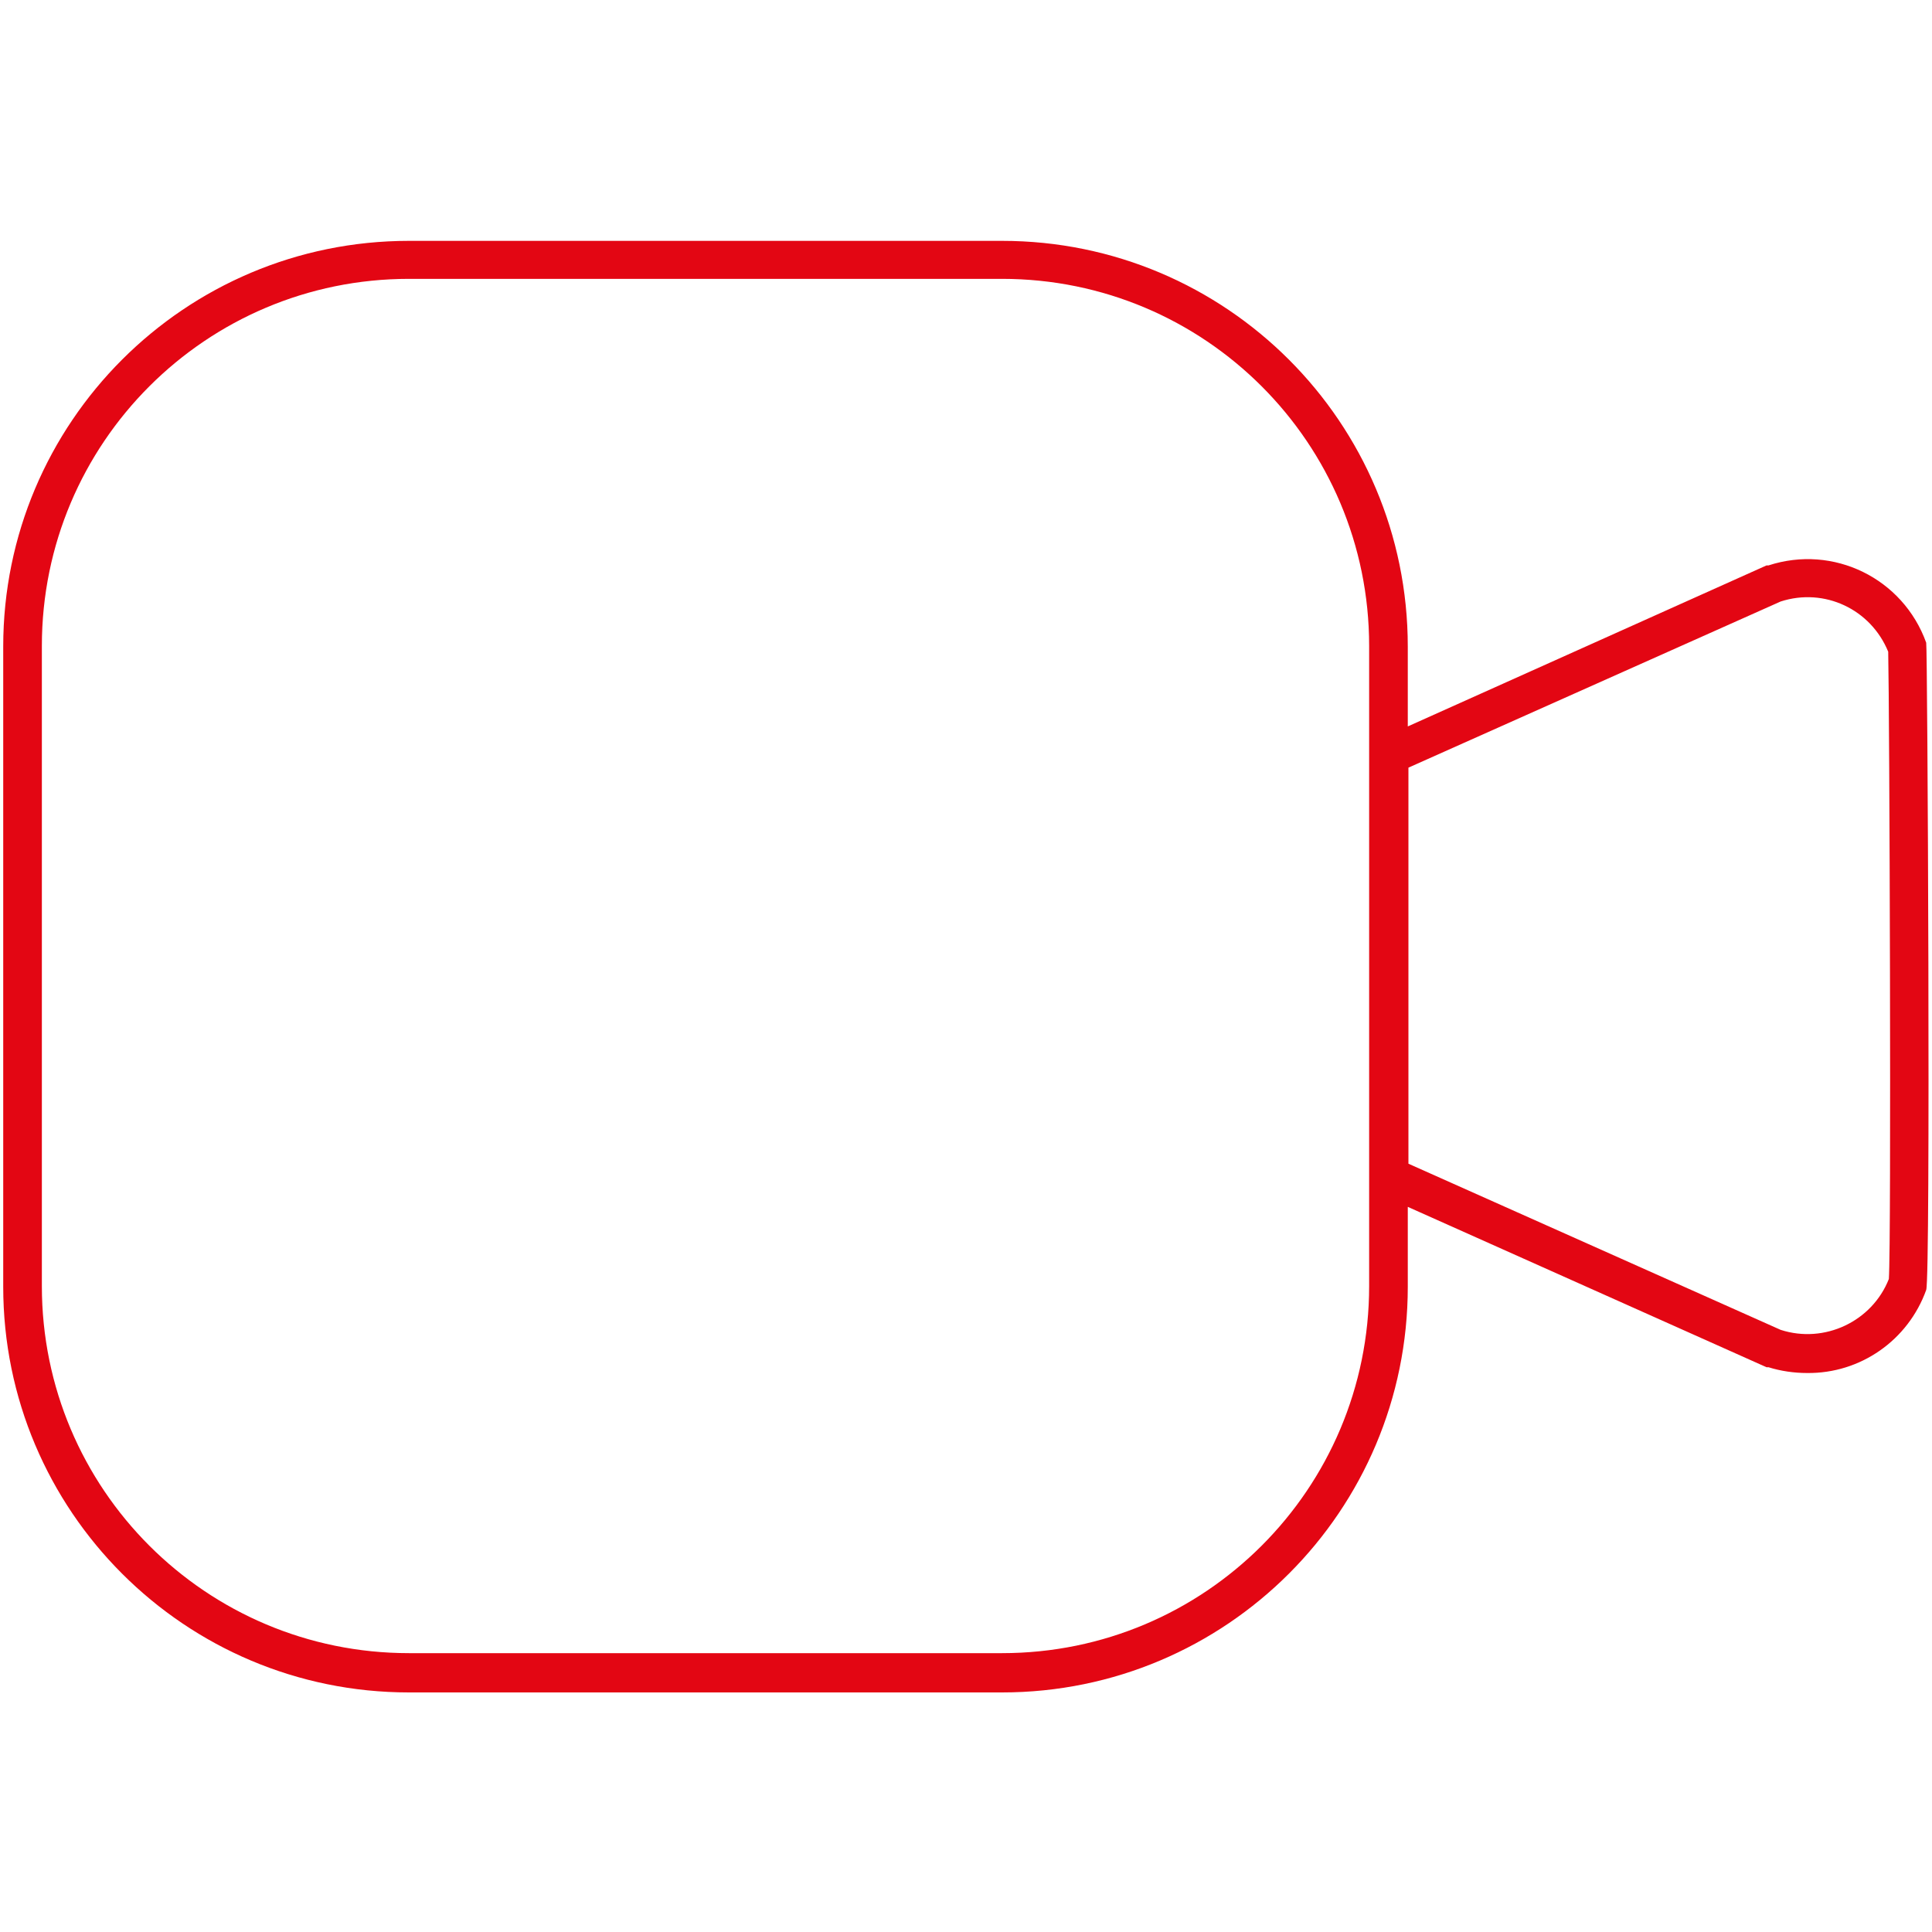 <?xml version="1.0" encoding="utf-8"?>
<!-- Generator: Adobe Illustrator 24.0.3, SVG Export Plug-In . SVG Version: 6.00 Build 0)  -->
<svg version="1.1" id="Layer_1" xmlns="http://www.w3.org/2000/svg" xmlns:xlink="http://www.w3.org/1999/xlink" x="0px" y="0px"
	 width="300px" height="300px" viewBox="0 0 300 300" style="enable-background:new 0 0 300 300;" xml:space="preserve">
<style type="text/css">
	.st0{fill:#E30613;}
</style>
<path class="st0" d="M299.1,99.8c-3.6-10-14.4-15.3-24.5-12h-0.3l-55.7,25v-12.4c0-34.8-28.2-63-63-63H63.5c-34.8,0-63,28.2-63,63
	v99.4c0,34.8,28.2,63,63,63l0,0h92.1c34.8,0,63-28.2,63-63l0,0v-12.4l55.7,24.9h0.3c1.9,0.6,4,0.9,6,0.9c8.3,0.1,15.7-5.1,18.5-12.9
	C299.8,198.2,299.3,100.3,299.1,99.8L299.1,99.8z M212.6,199.7c0,31.5-25.5,57-57,57H63.5c-31.5,0-57-25.5-57-57v-99.4
	c0-31.5,25.5-57,57-57h92.1c31.5,0,57,25.5,57,57V199.7z M293.3,198.6c-2.6,6.6-10,10.1-16.8,7.9l-57.8-25.8v-61.5l57.8-25.8
	c6.8-2.2,14,1.2,16.7,7.8C293.4,110,293.7,192.8,293.3,198.6z"/>
</svg>
